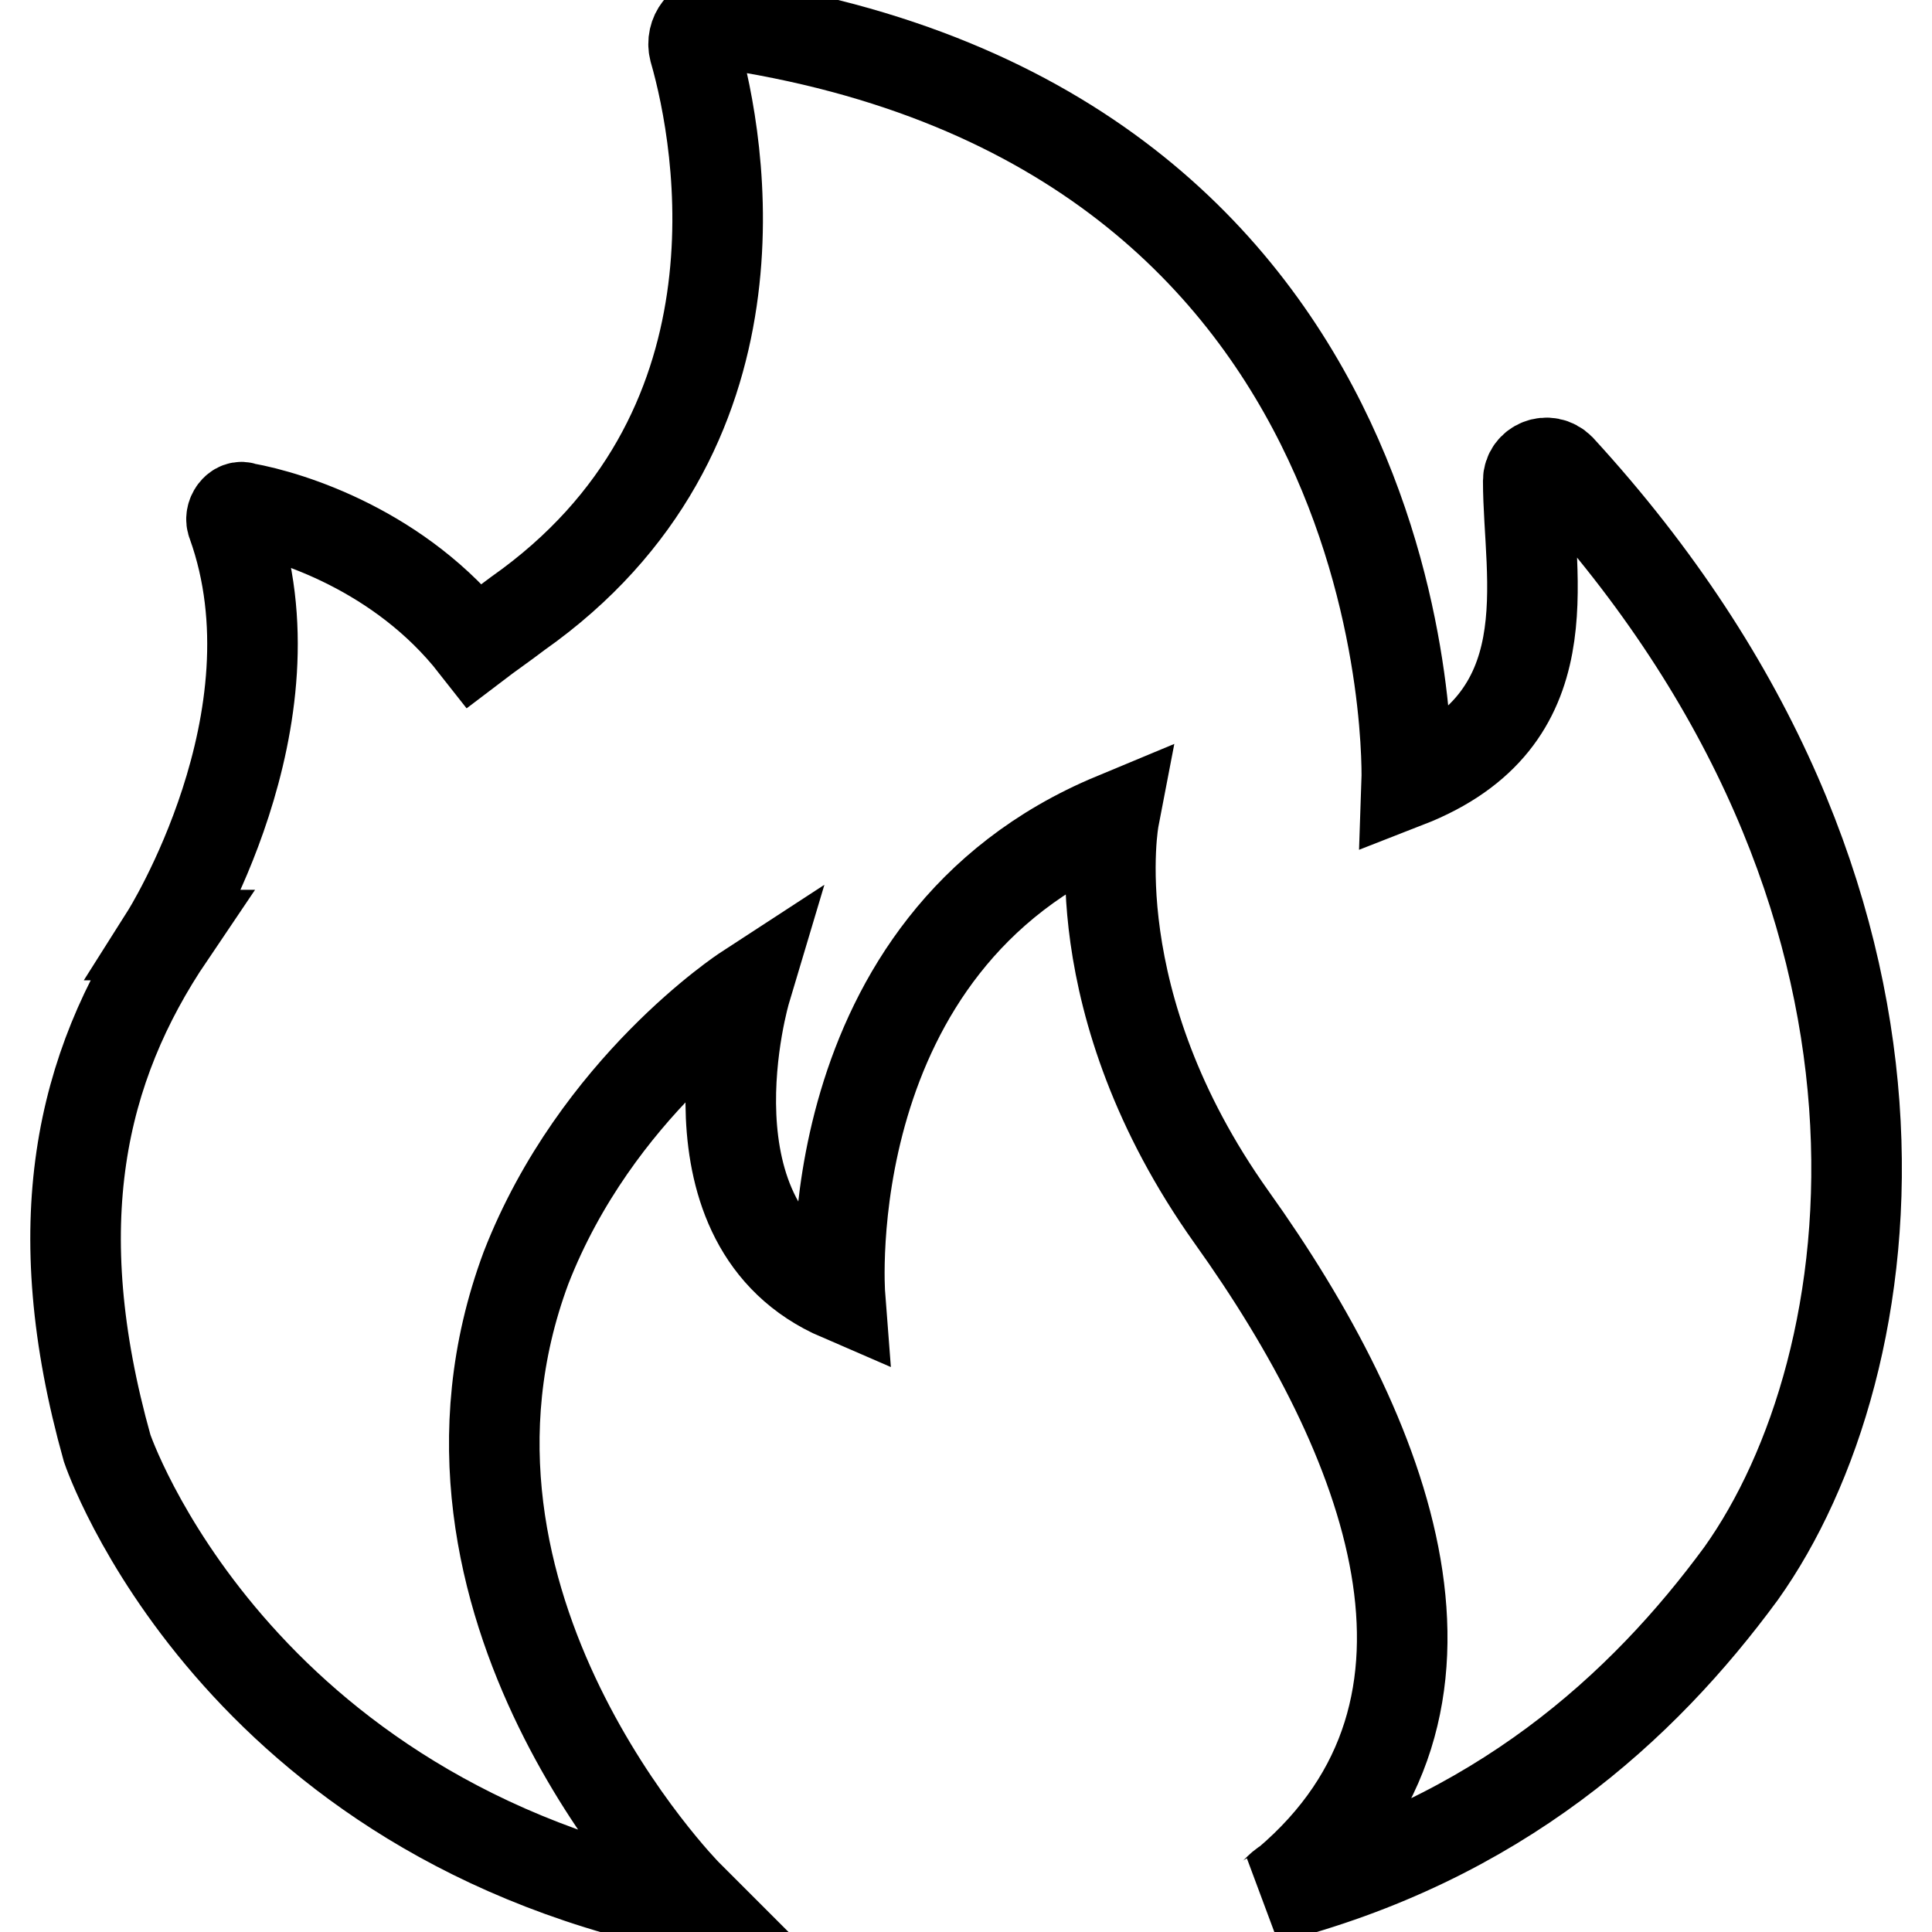 <?xml version="1.0" encoding="utf-8"?>
<!-- Svg Vector Icons : http://www.onlinewebfonts.com/icon -->
<!DOCTYPE svg PUBLIC "-//W3C//DTD SVG 1.1//EN" "http://www.w3.org/Graphics/SVG/1.1/DTD/svg11.dtd">
<svg version="1.1" xmlns="http://www.w3.org/2000/svg" xmlns:xlink="http://www.w3.org/1999/xlink" x="0px" y="0px" viewBox="0 0 256 256" enable-background="new 0 0 256 256" xml:space="preserve">
<g> <path stroke-width="12" fill-opacity="0" stroke="#000000"  d="M206.7,62.1c-1.6-1.6-4.2-0.5-4.2,1.6c0,13,5.2,31.7-16.1,40c0,0,3.1-87.2-91.3-100.7 c-2.1-0.5-3.6,1.6-3.1,3.6c3.6,12.5,10.4,50.9-23.4,74.7c-2.1,1.6-3.6,2.6-5.7,4.2C53.1,73,38.6,68.4,32.4,67.3 c-1-0.5-2.1,1-1.6,2.1c9.3,25.9-8.8,54.5-8.8,54.5h0.5c-11.9,17.6-16.6,38.4-8.3,68c0,0,16.6,49.3,78.9,61.2L91,251 c0,0-37.9-38.4-21.3-83c9.3-23.9,29.1-36.8,29.1-36.8s-9.3,31.1,12.5,40.5c0,0-3.6-46.7,36.3-63.3c0,0-4.7,24.4,15.6,52.9 c20.8,29.1,34.8,64.9,7.3,88.2c-1,0.5-1.6,1.6-2.6,2.1c30.6-7.8,49.8-25.4,62.8-43.1C250.3,181,259.1,119.2,206.7,62.1L206.7,62.1z "/></g>
</svg>